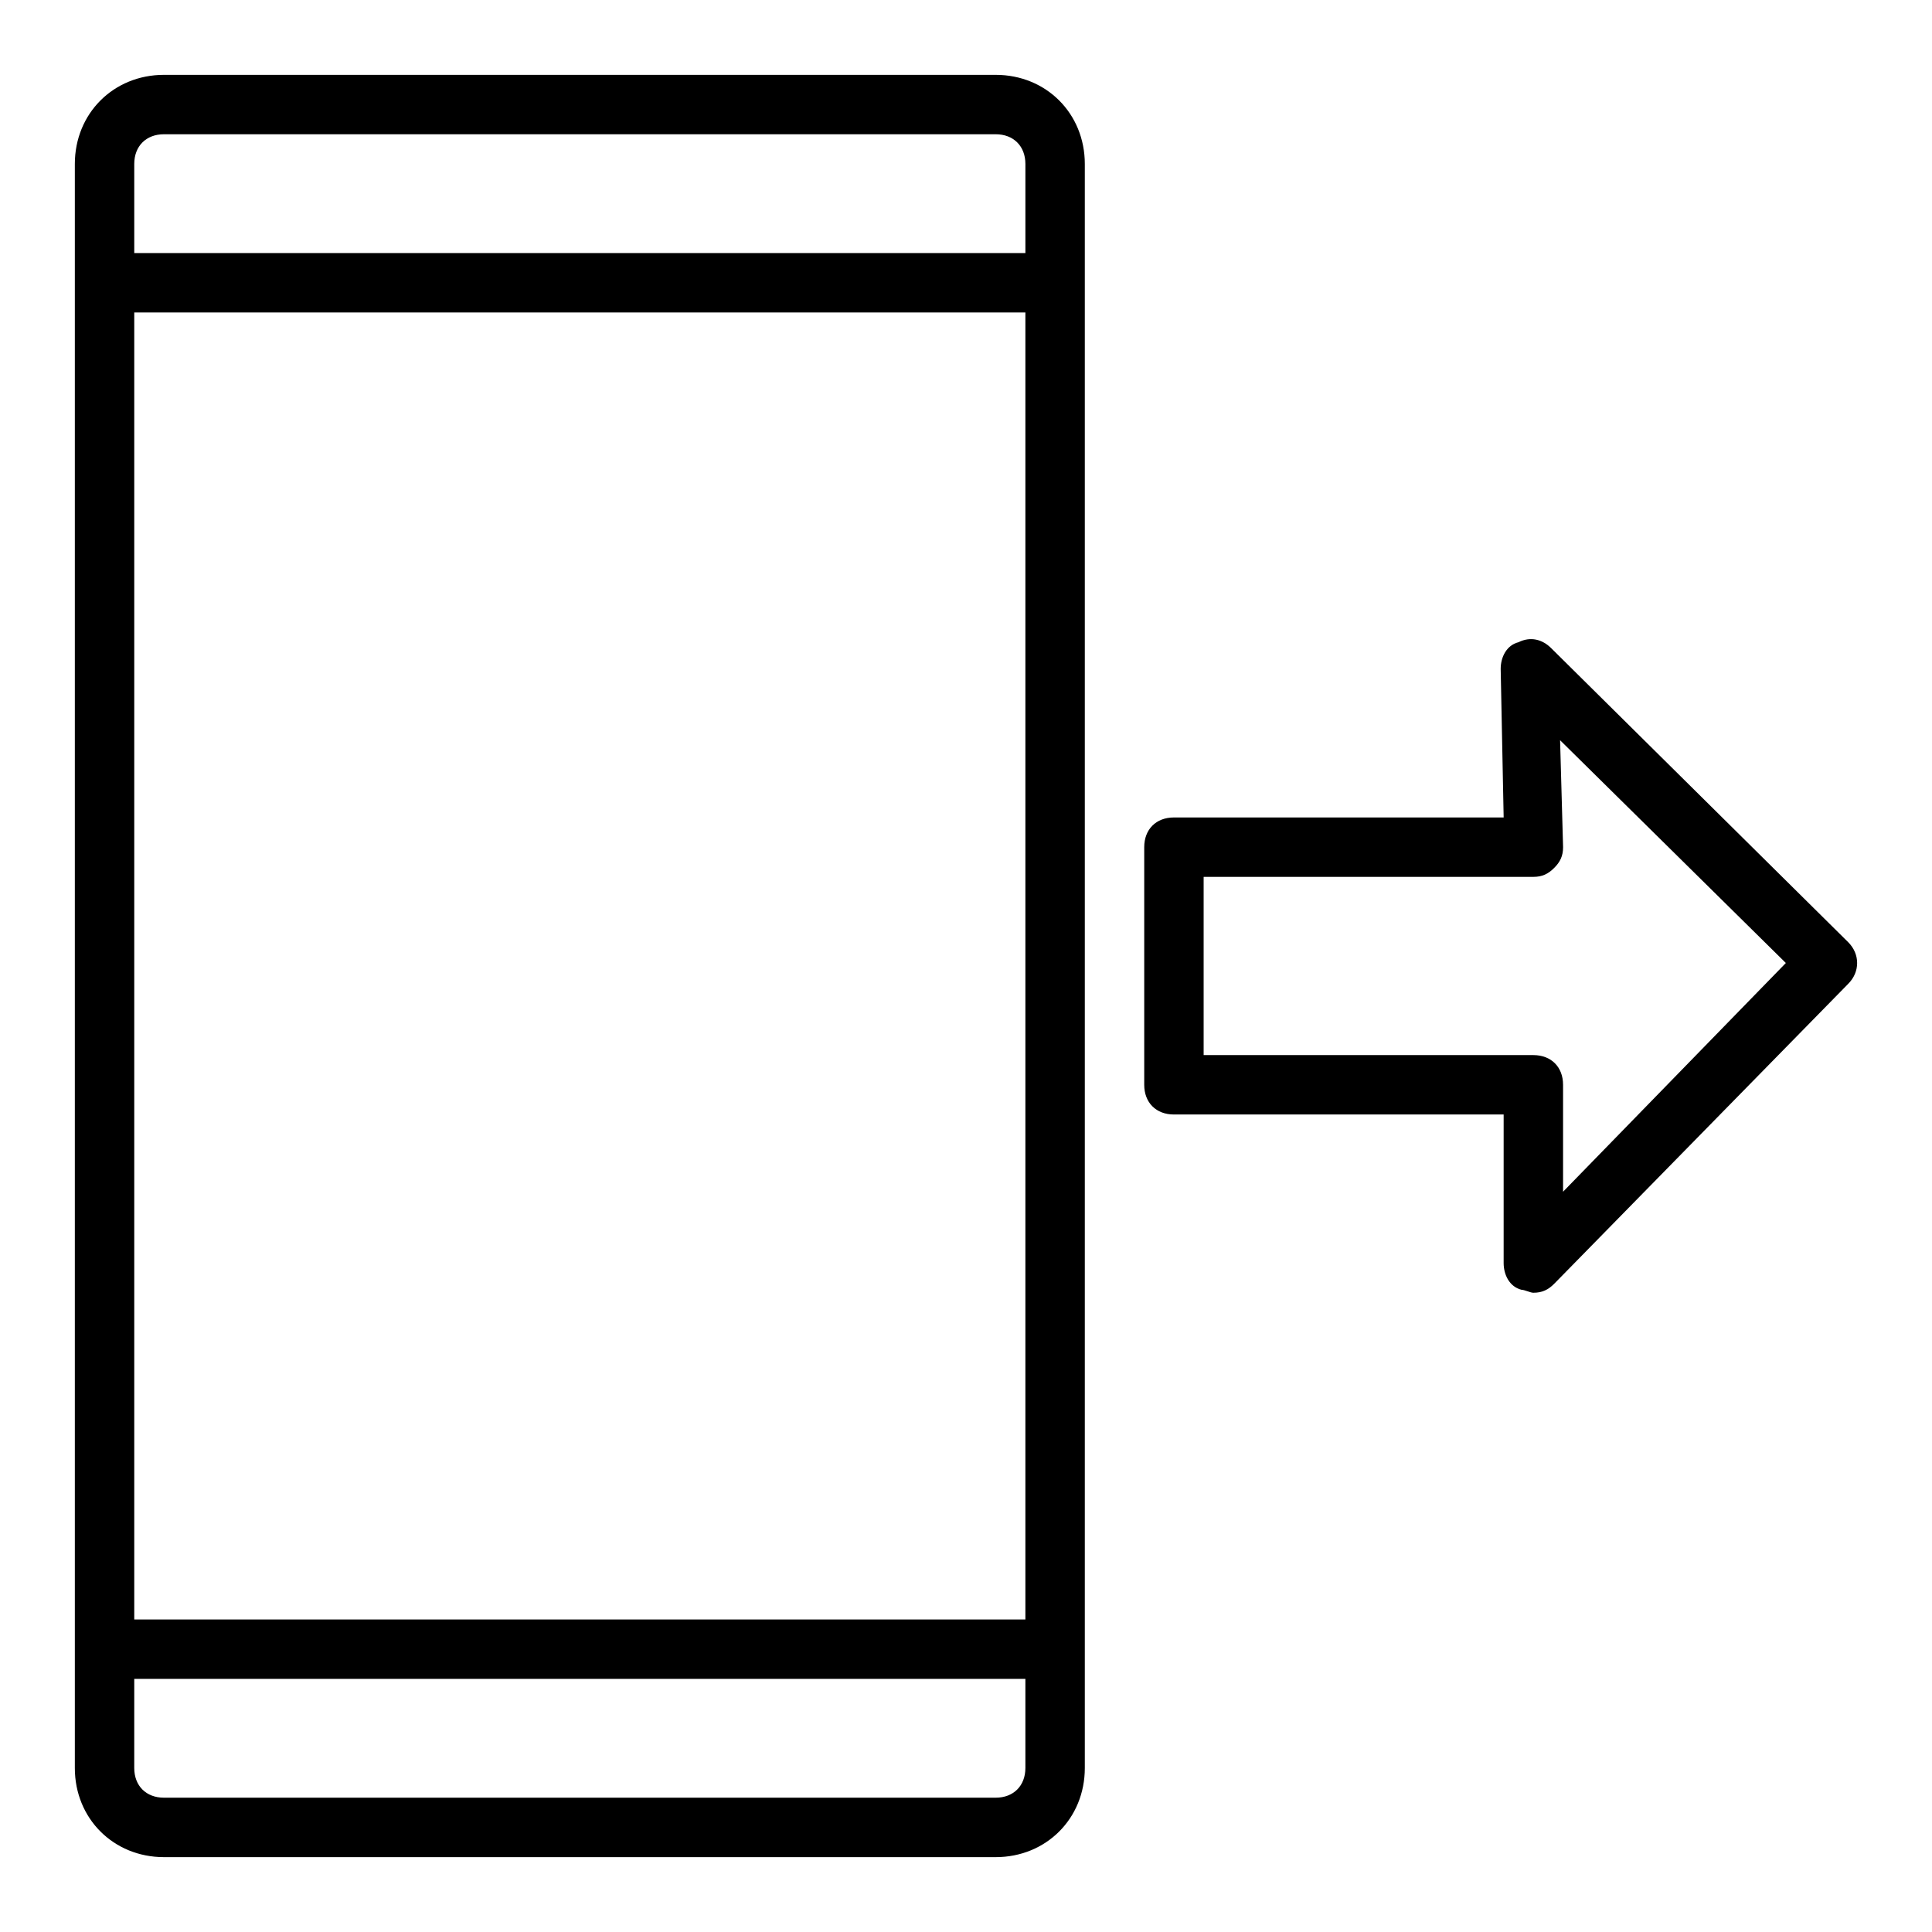<?xml version="1.0" encoding="UTF-8"?>
<!-- Uploaded to: SVG Repo, www.svgrepo.com, Generator: SVG Repo Mixer Tools -->
<svg fill="#000000" width="800px" height="800px" version="1.1" viewBox="144 144 512 512" xmlns="http://www.w3.org/2000/svg">
 <g>
  <path d="m187.45 636.16h220.42c13.383 0 23.617-10.234 23.617-23.617v-425.09c0-13.383-10.234-23.617-23.617-23.617h-220.42c-13.383 0-23.617 10.234-23.617 23.617v425.09c0 13.383 10.234 23.617 23.617 23.617zm-7.871-448.71c0-4.723 3.148-7.871 7.871-7.871h220.42c4.723 0 7.871 3.148 7.871 7.871v23.617h-236.16zm0 39.359h236.16v346.37l-236.16 0.004zm0 362.11h236.16v23.617c0 4.723-3.148 7.871-7.871 7.871h-220.42c-4.723 0-7.871-3.148-7.871-7.871z"/>
  <path d="m555.08 315.77c-2.363-2.363-5.512-3.148-8.66-1.574-3.148 0.785-4.723 3.934-4.723 7.082l0.789 39.359h-87.383c-4.723 0-7.871 3.148-7.871 7.871v62.977c0 4.723 3.148 7.871 7.871 7.871h87.379v39.359c0 3.148 1.574 6.297 4.723 7.086 0.789 0 2.363 0.789 3.148 0.789 2.363 0 3.938-0.789 5.512-2.363l77.934-79.508c3.148-3.148 3.148-7.871 0-11.02zm3.148 144.05v-28.336c0-4.723-3.148-7.871-7.871-7.871l-87.379-0.004v-47.23h87.379c2.363 0 3.938-0.789 5.512-2.363 1.574-1.574 2.363-3.148 2.363-5.512l-0.793-28.336 59.828 59.039z"/>
 </g>
</svg>